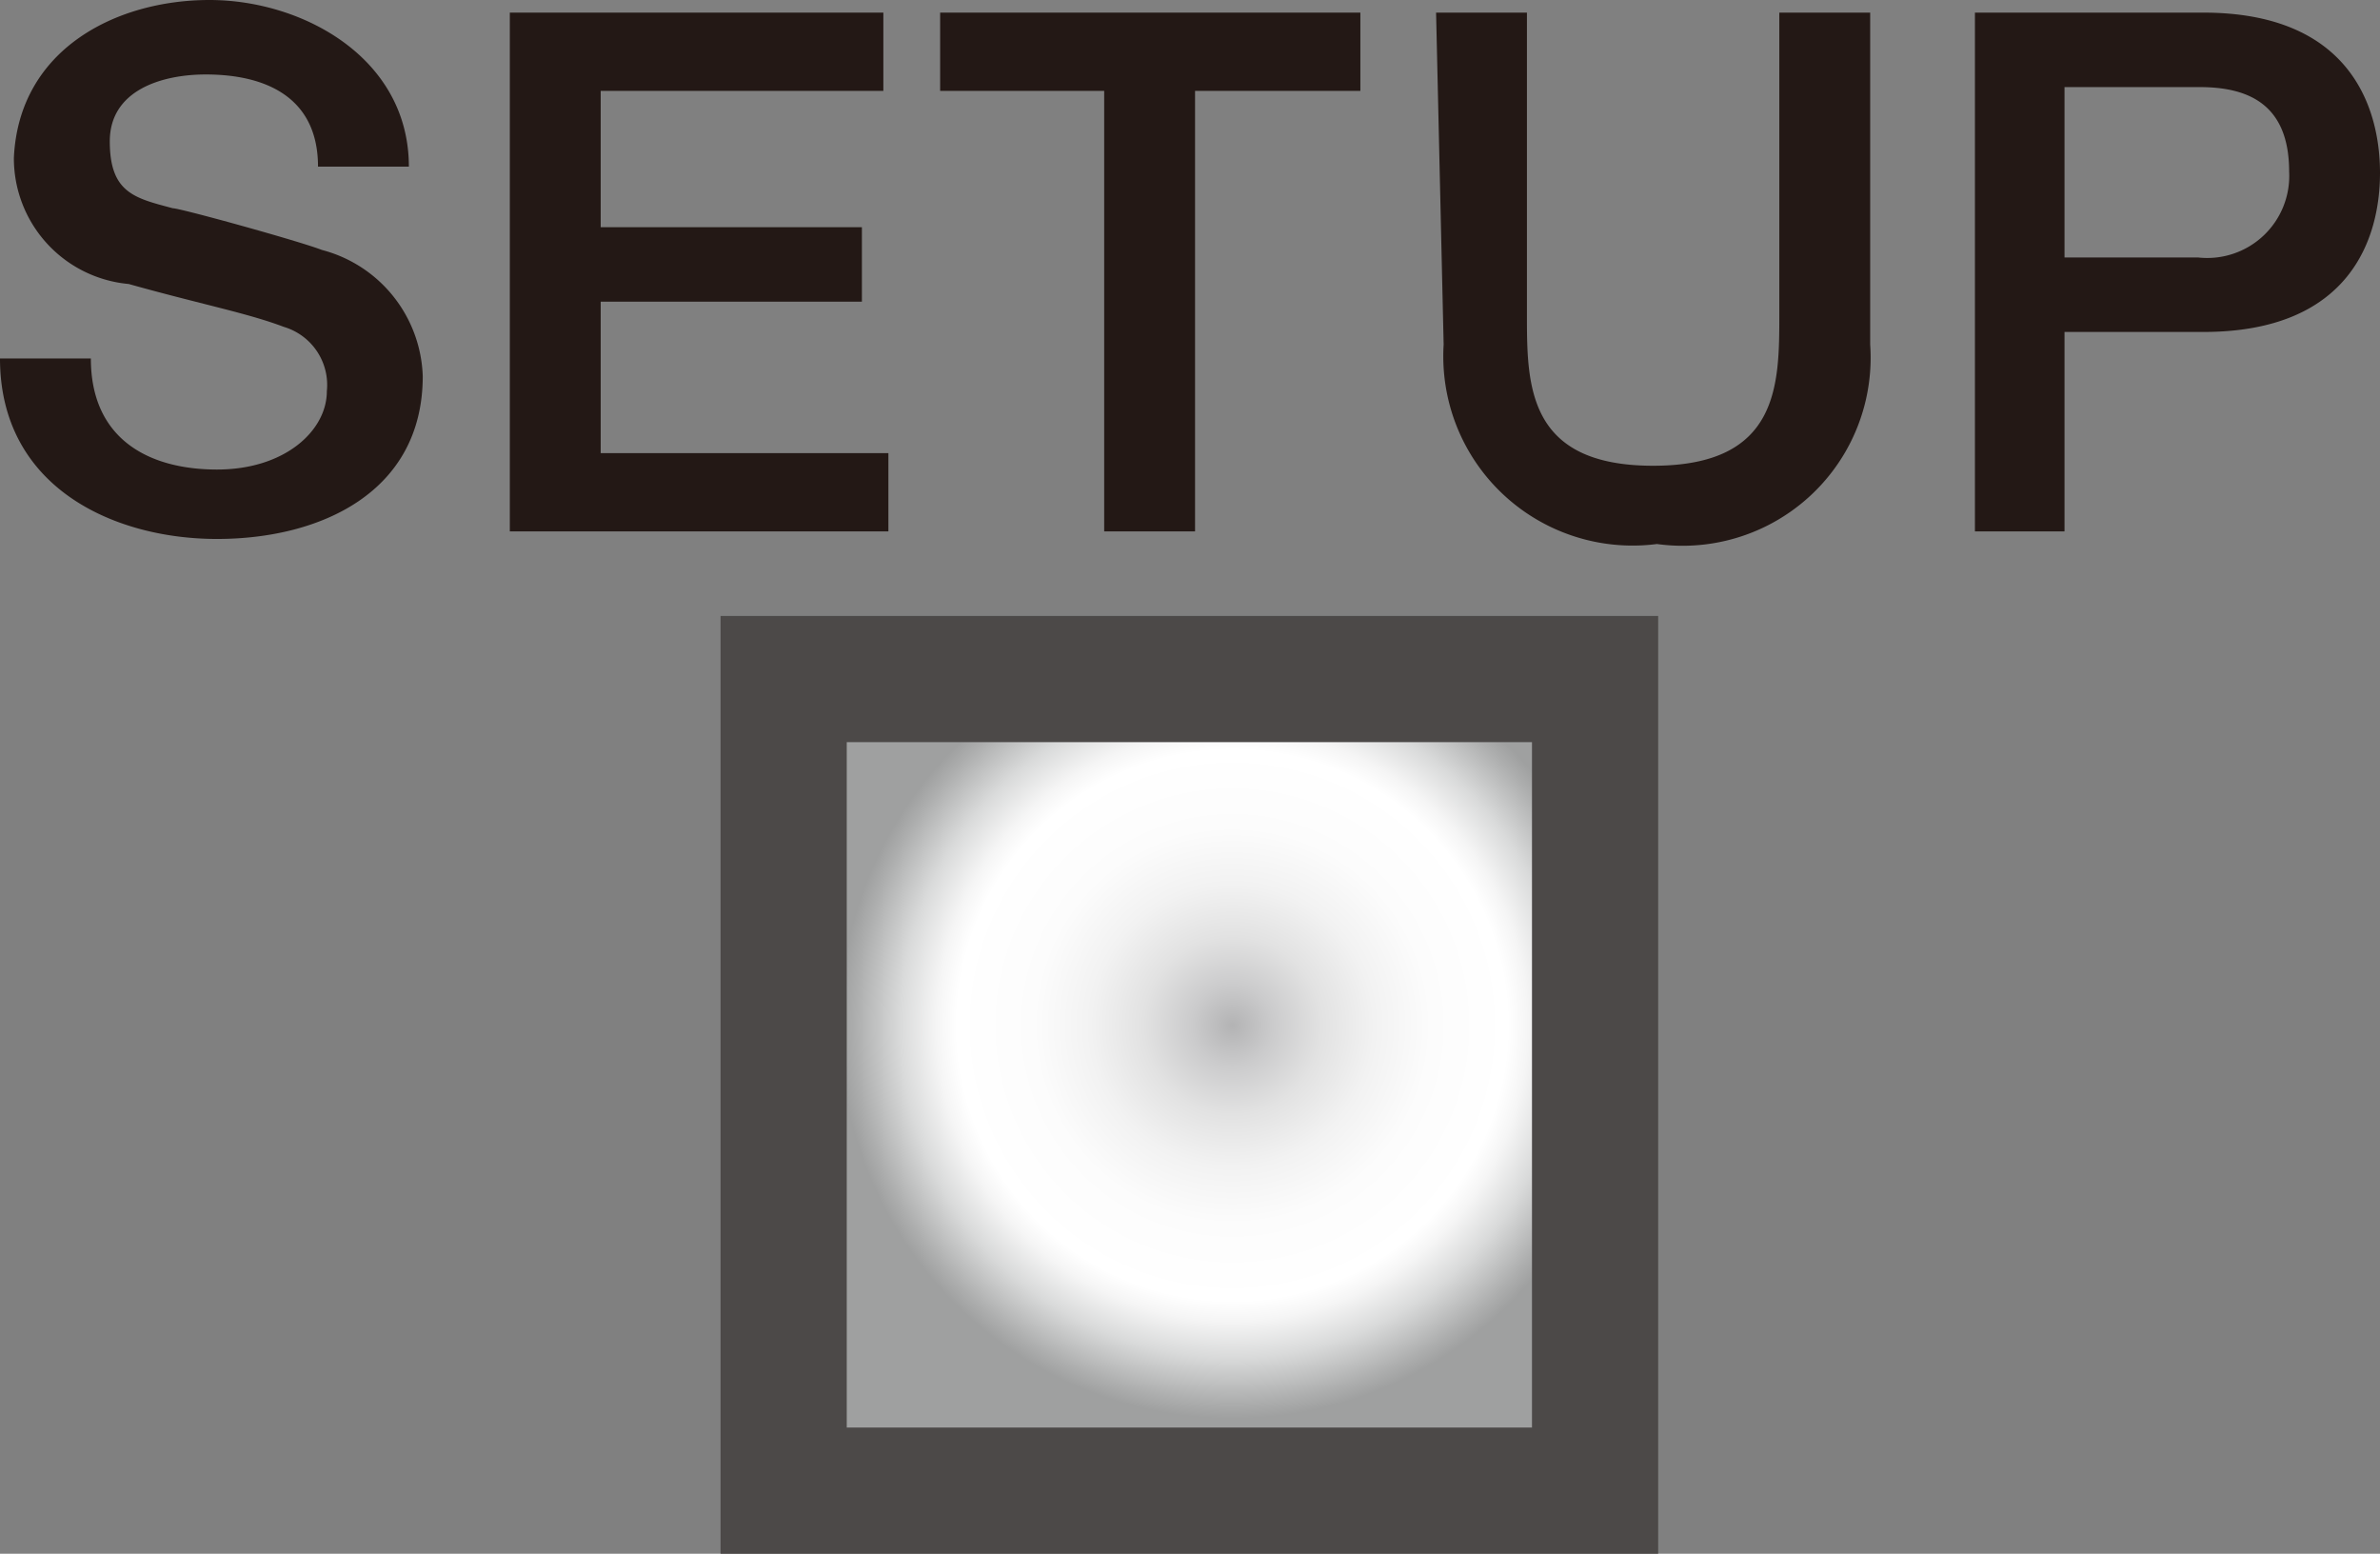 <svg id="レイヤー_1" data-name="レイヤー 1" xmlns="http://www.w3.org/2000/svg" xmlns:xlink="http://www.w3.org/1999/xlink" width="18.86" height="12.31" viewBox="0 0 18.86 12.31"><rect x="0" y="0" width="18.86" height="12.31" fill="#808080" stroke="none"/><defs><style>.cls-1,.cls-5{fill:none;}.cls-2{fill:#231815;}.cls-3{clip-path:url(#clip-path);}.cls-4{fill:url(#名称未設定グラデーション_2);}.cls-5{stroke:#4c4948;}</style><clipPath id="clip-path"><rect class="cls-1" x="6.21" y="5.38" width="6.43" height="6.43"/></clipPath><radialGradient id="名称未設定グラデーション_2" cx="-74.07" cy="100.59" r="1" gradientTransform="translate(247.53 -314.77) scale(3.21)" gradientUnits="userSpaceOnUse"><stop offset="0" stop-color="#b3b3b4"/><stop offset="0.1" stop-color="#cbcbcc"/><stop offset="0.22" stop-color="#e2e2e2"/><stop offset="0.35" stop-color="#f2f2f2"/><stop offset="0.49" stop-color="#fcfcfc"/><stop offset="0.68" stop-color="#fff"/><stop offset="0.73" stop-color="#f5f5f5"/><stop offset="0.82" stop-color="#d9dada"/><stop offset="0.93" stop-color="#adaeae"/><stop offset="0.97" stop-color="#9fa0a0"/><stop offset="1" stop-color="#9fa0a0"/></radialGradient></defs><title>LEC2-640_PANEL_SETUP</title><path class="cls-2" d="M.72,2.84c0,.64.46.88,1,.88s.87-.31.87-.62a.48.48,0,0,0-.34-.51c-.29-.11-.66-.18-1.23-.34a1,1,0,0,1-.91-1C.15.39.92,0,1.66,0S3.24.46,3.24,1.32H2.52c0-.54-.4-.73-.89-.73-.34,0-.76.12-.76.53s.2.45.5.53c.06,0,1,.26,1.18.33a1.07,1.07,0,0,1,.8,1c0,.92-.81,1.29-1.63,1.29S0,3.86,0,2.84Z"/><polygon class="cls-2" points="4.04 0.1 7 0.1 7 0.72 4.76 0.72 4.76 1.8 6.83 1.8 6.83 2.39 4.76 2.39 4.76 3.59 7.04 3.59 7.04 4.21 4.04 4.21 4.04 0.1"/><polygon class="cls-2" points="7.45 0.1 10.78 0.1 10.78 0.72 9.47 0.72 9.47 4.21 8.75 4.21 8.75 0.72 7.45 0.72 7.45 0.1"/><path class="cls-2" d="M11.38.1h.72V2.49c0,.56,0,1.2,1,1.2s1-.64,1-1.2V.1h.72V2.73a1.49,1.49,0,0,1-1.69,1.58,1.5,1.5,0,0,1-1.69-1.58Z"/><path class="cls-2" d="M16.36.69h1.07c.38,0,.71.13.71.67a.65.65,0,0,1-.72.68H16.36Zm-.71,3.52h.71V2.63h1.1c1.17,0,1.4-.75,1.4-1.26S18.63.1,17.46.1H15.65Z"/><g class="cls-3"><rect class="cls-4" x="6.21" y="5.38" width="6.43" height="6.43"/></g><rect class="cls-5" x="6.21" y="5.38" width="6.43" height="6.43"/></svg>